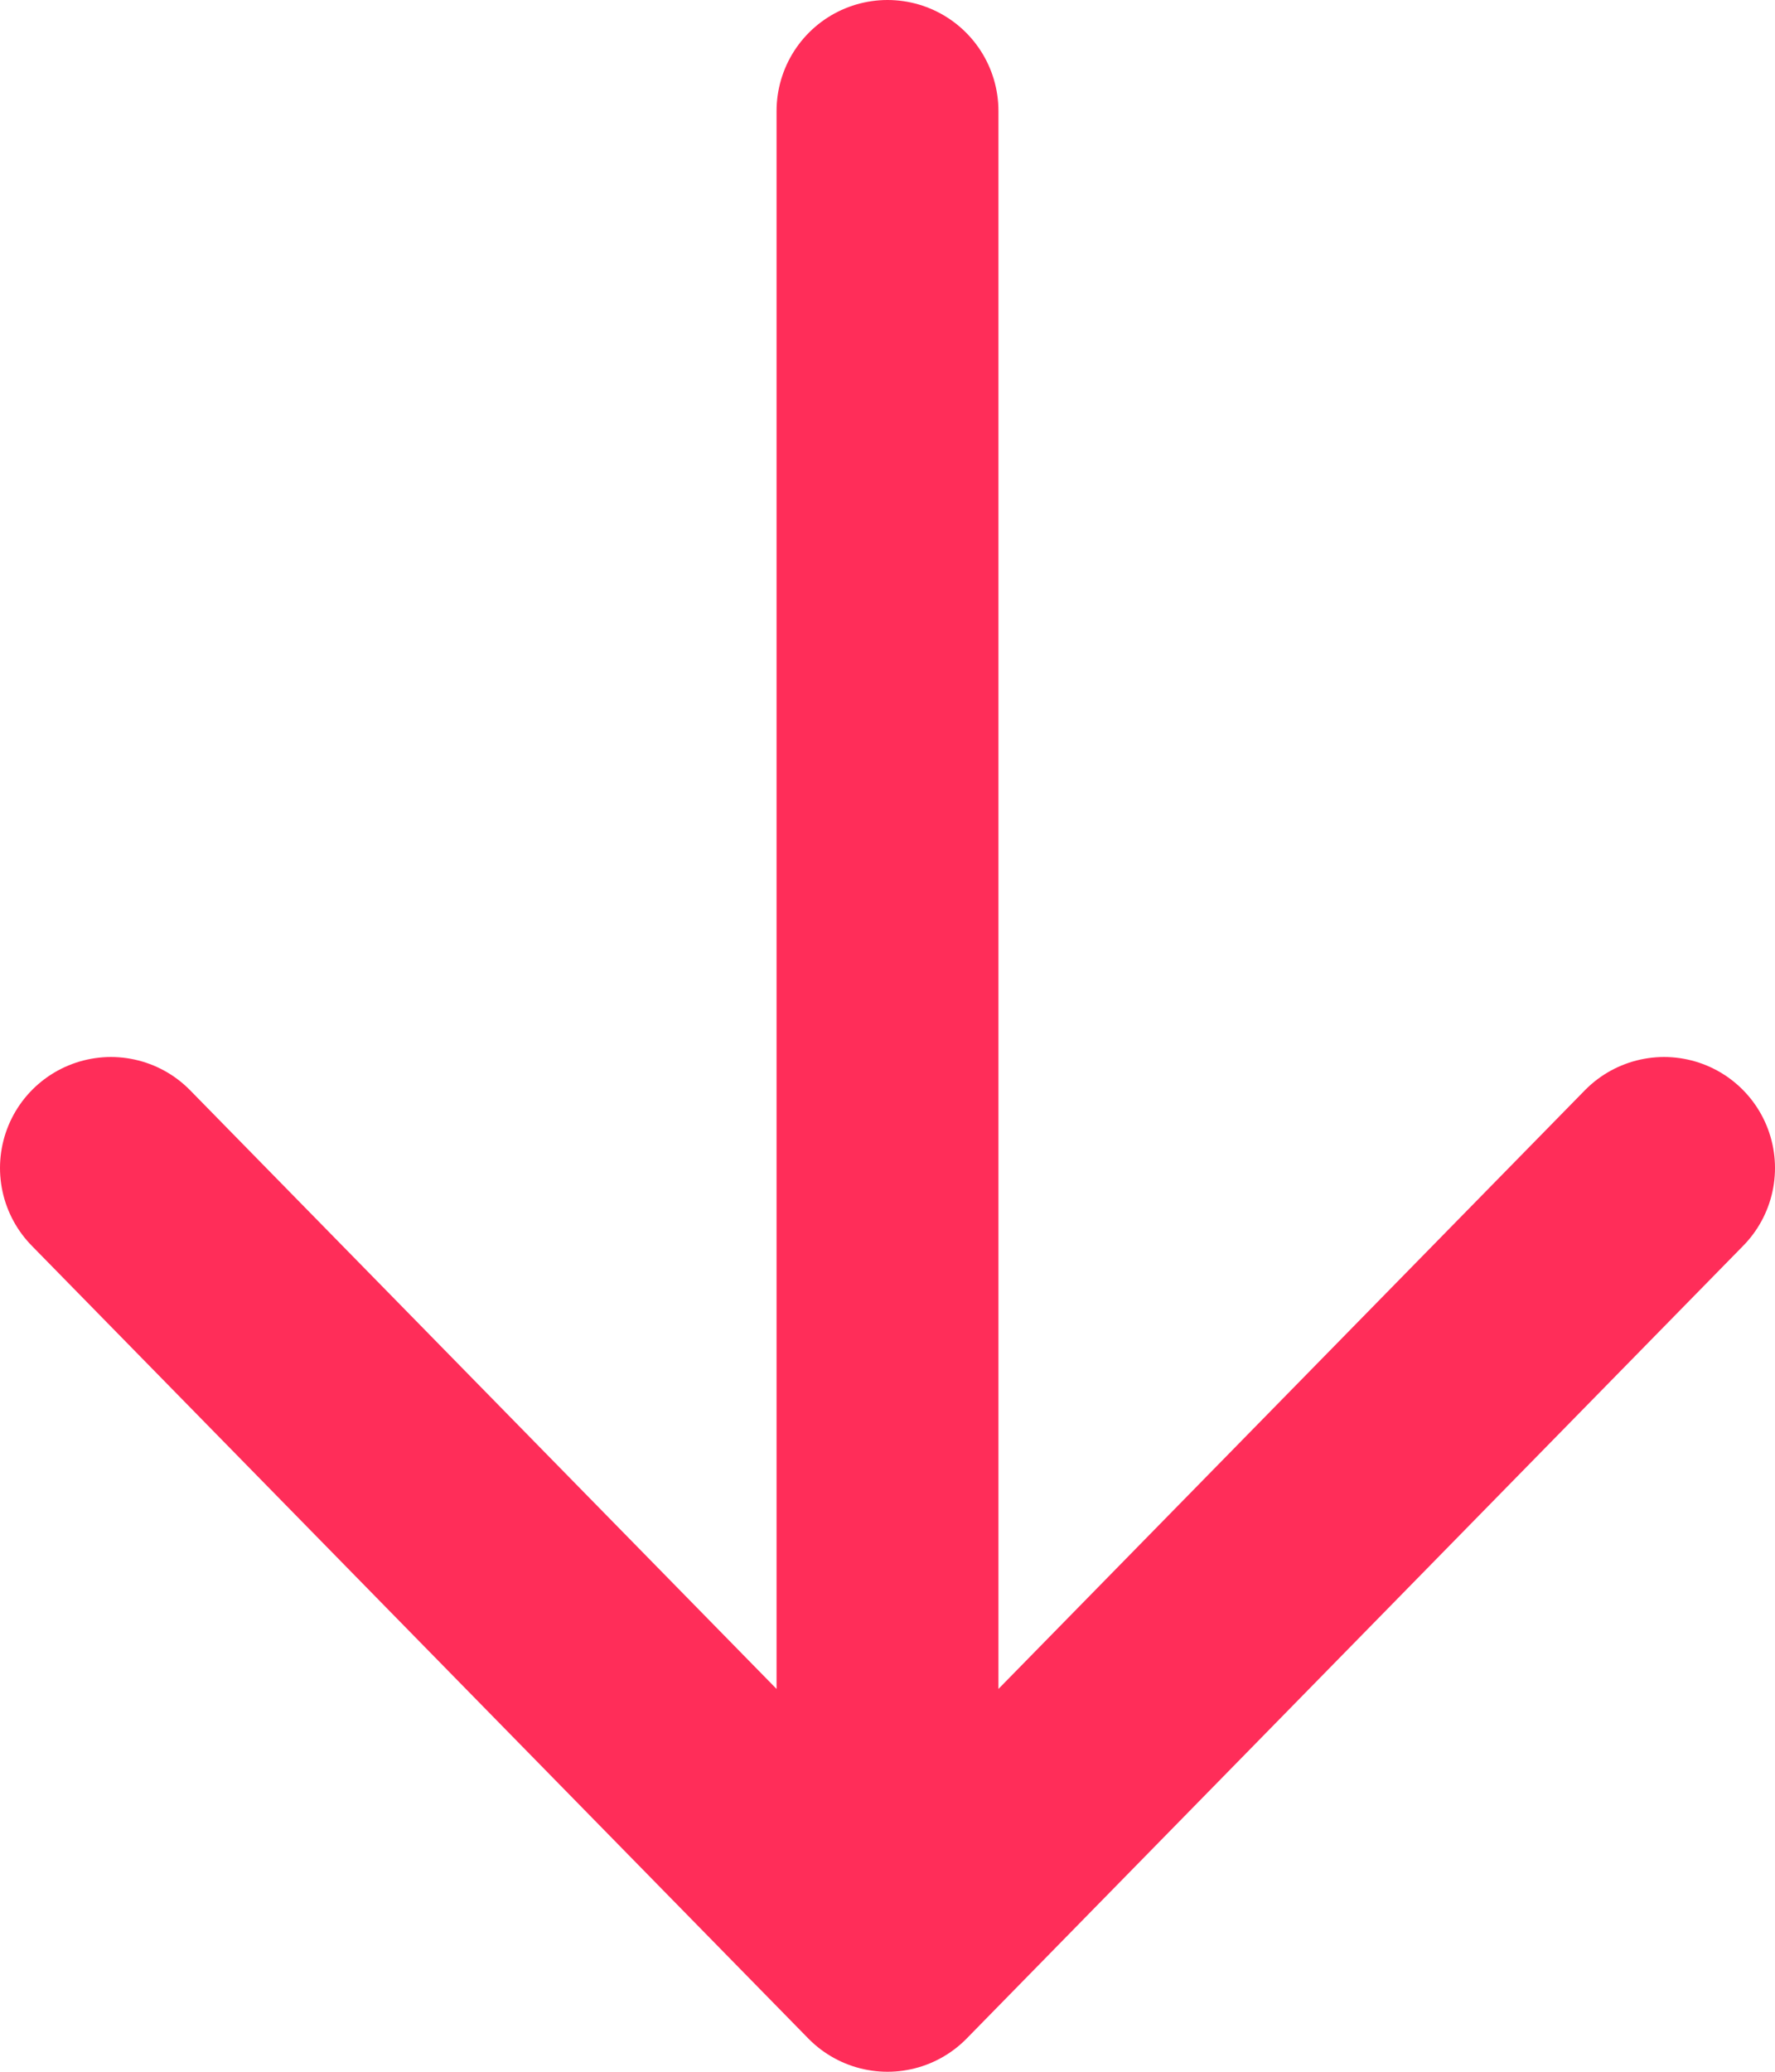 <svg width="48" height="56" viewBox="0 0 48 56" fill="none" xmlns="http://www.w3.org/2000/svg">
<path d="M24 53L24 3M24 53L3 31.571M24 53L45 31.571" stroke="#FF2D59" stroke-width="6" stroke-linecap="round" stroke-linejoin="round"/>
</svg>
